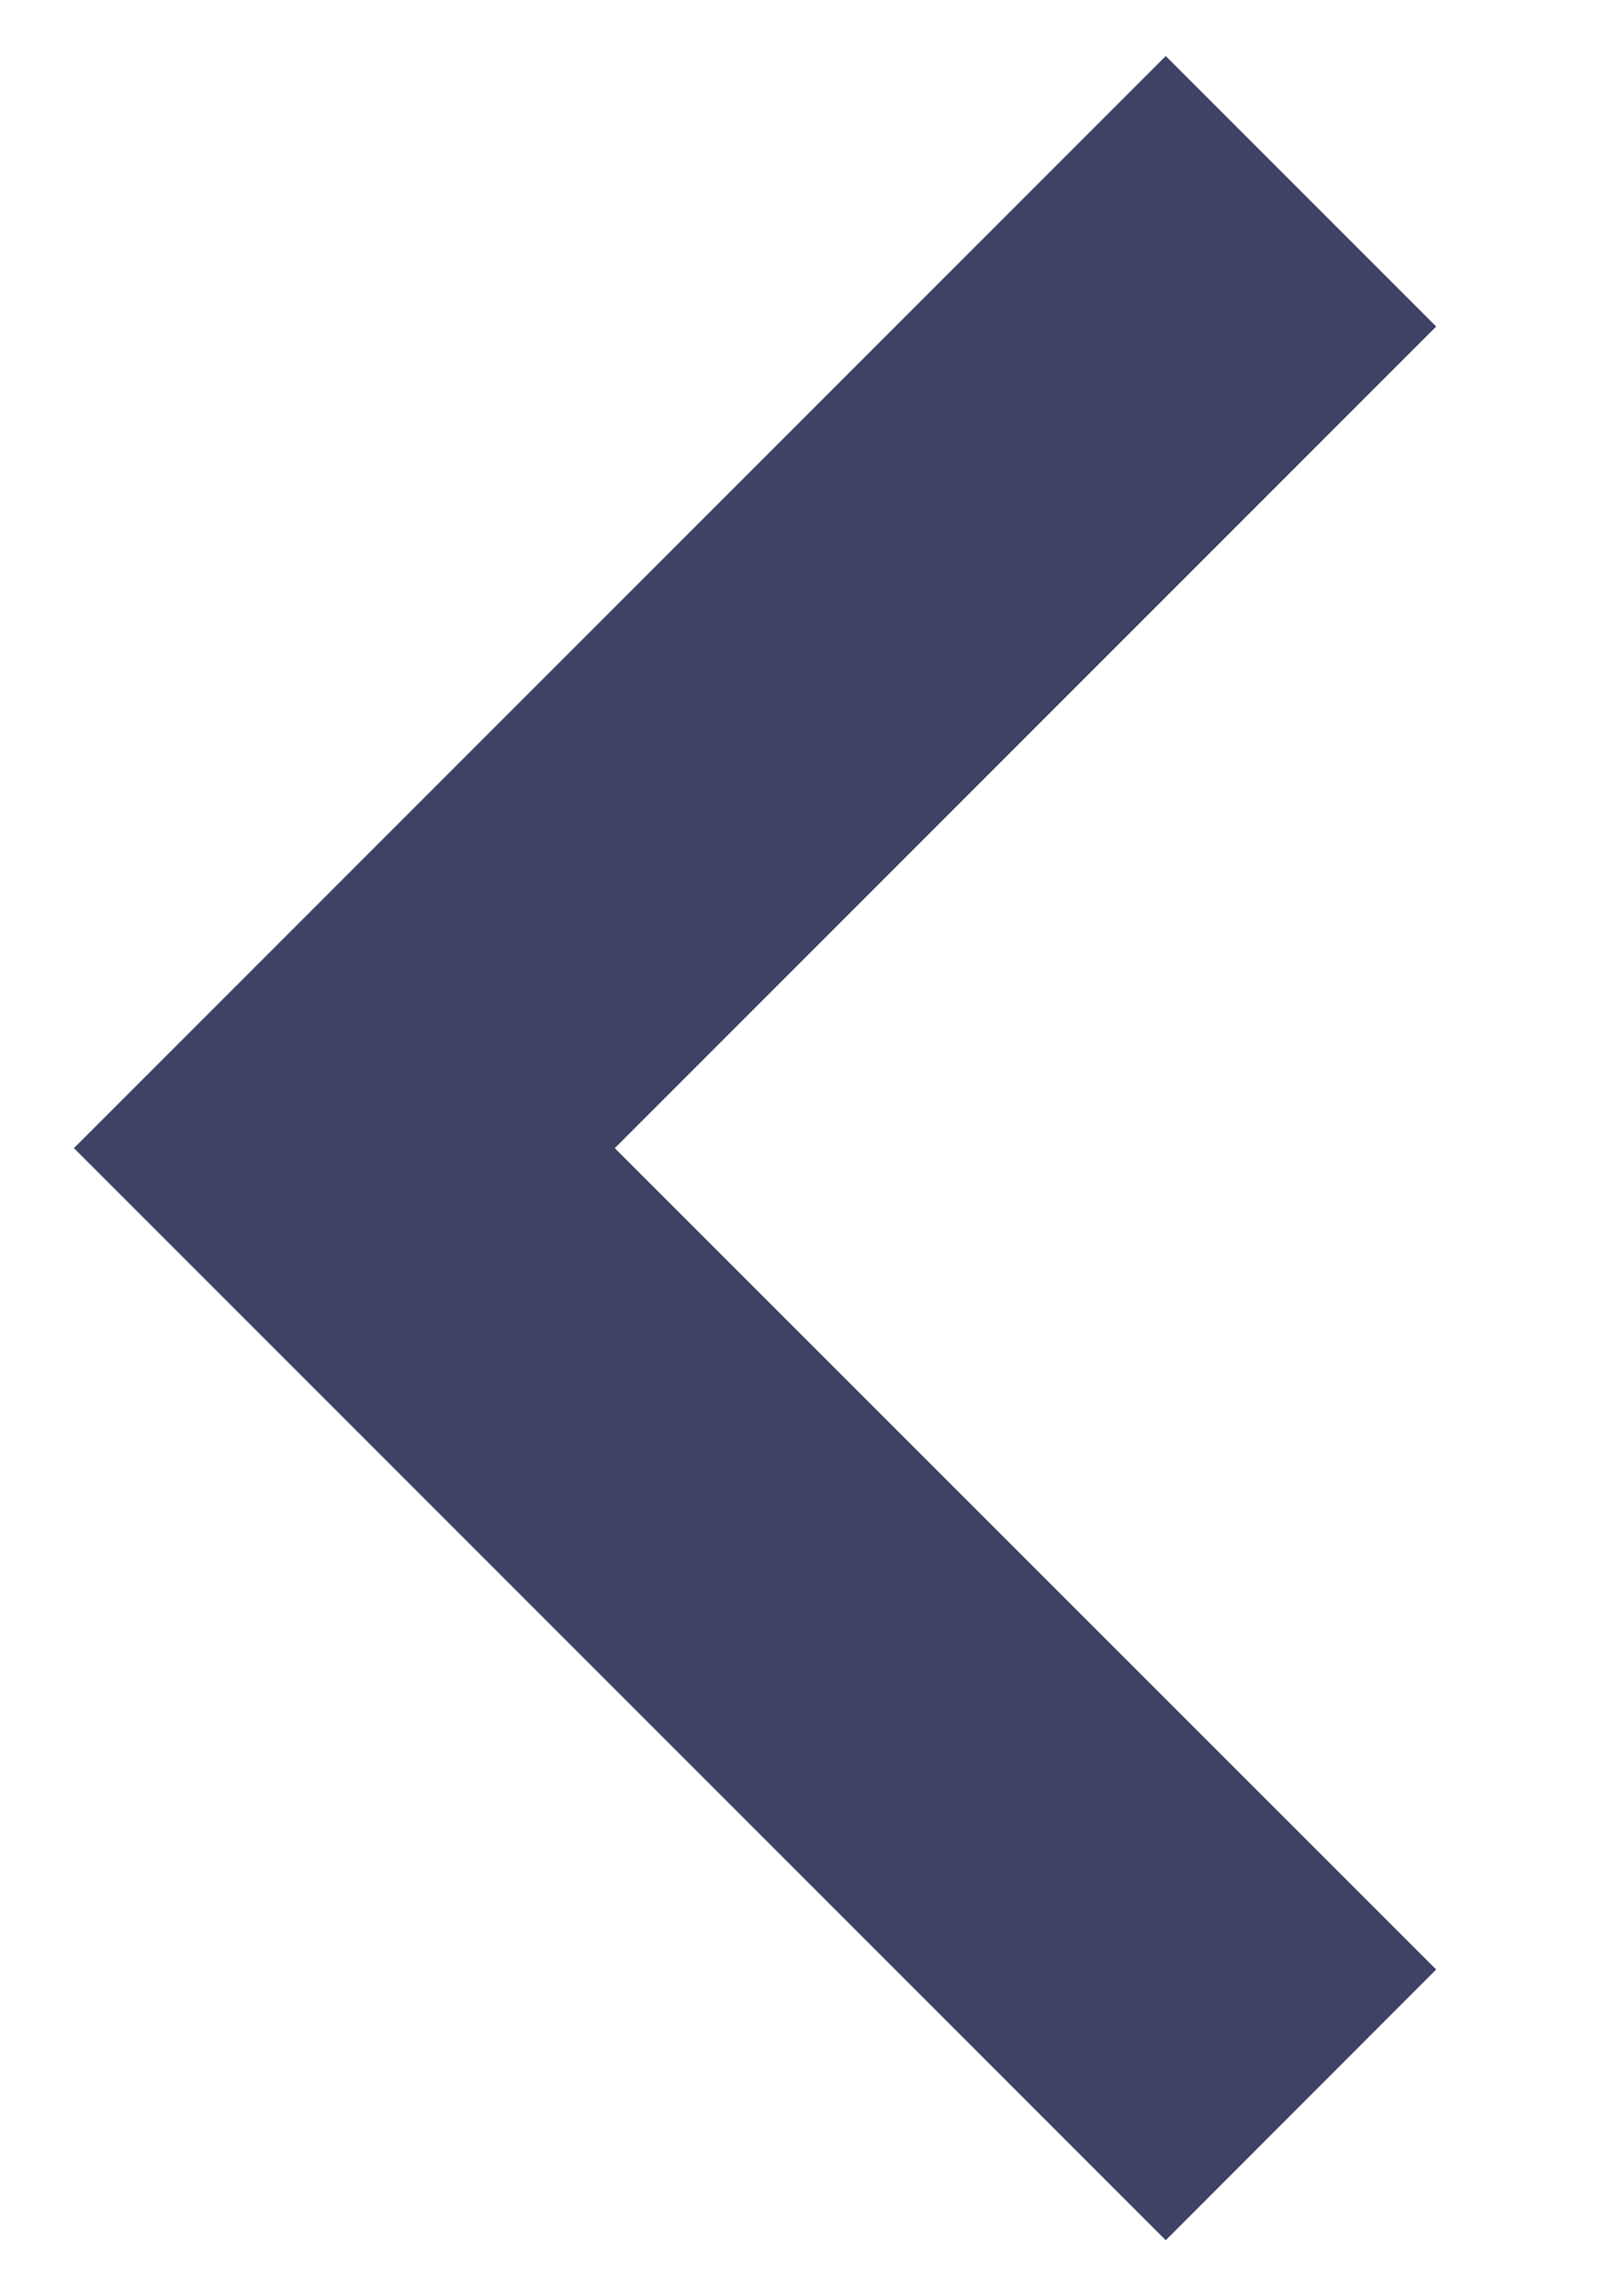 <svg xmlns="http://www.w3.org/2000/svg" width="7" height="10" viewBox="0 0 7 10" fill="none"><path d="M5.078 0.244L0.322 5L5.078 9.756L6.256 8.577L2.678 5L6.256 1.422L5.078 0.244Z" fill="#3E4265"></path></svg>